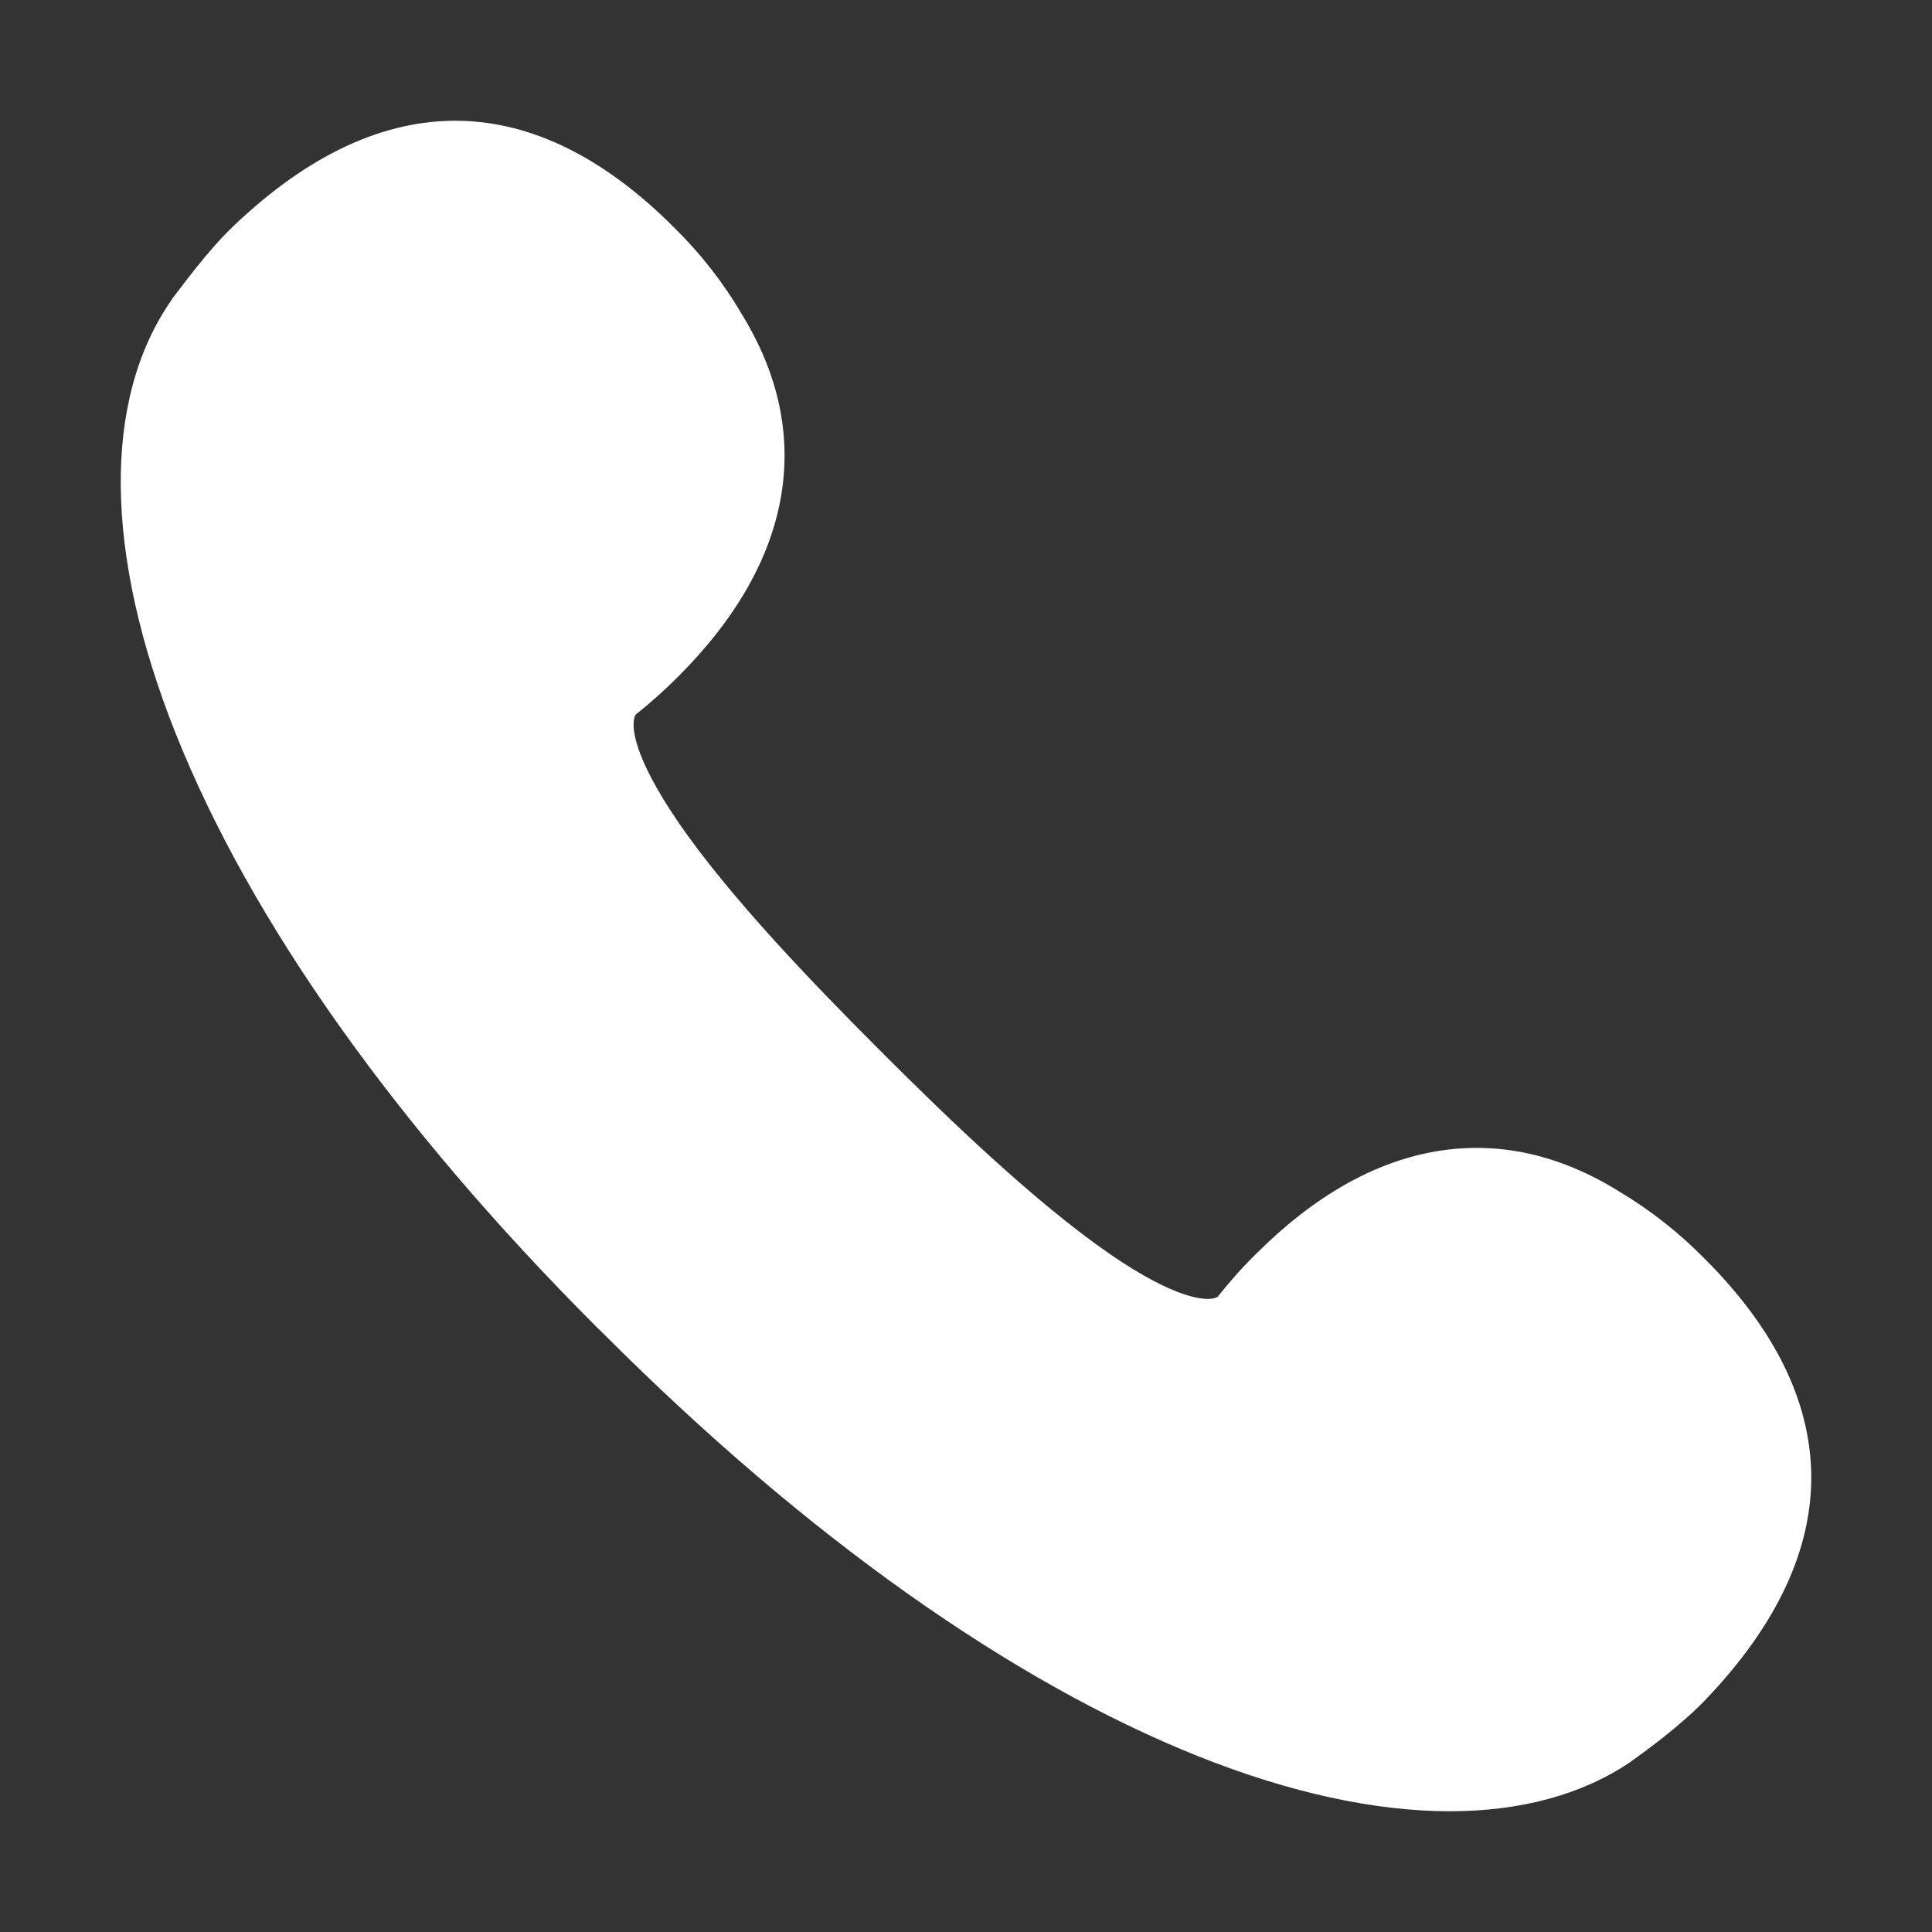 <svg width="48" height="48" viewBox="0 0 48 48" fill="none" xmlns="http://www.w3.org/2000/svg">
<rect x="0" y="0" width="48" height="48" fill="#333333" stroke="none"/>
<path d="M41.505 41.379C44.67 38.063 44.443 35.046 41.505 32.114C40.937 31.533 40.297 31.03 39.602 30.611C37.161 29.091 34.601 29.426 32.04 31.988C31.705 32.323 31.394 32.676 31.107 33.053C29.312 34.711 25.035 30.941 21.134 27.044L20.954 26.864C17.053 22.968 13.29 18.689 14.947 16.887C15.324 16.6 15.677 16.288 16.012 15.953C18.573 13.392 18.914 10.83 17.389 8.388C16.976 7.688 16.467 7.047 15.887 6.485C12.955 3.552 9.94 3.318 6.626 6.485C5.955 7.125 5.261 8.142 5.238 8.16C2.396 12.278 5.261 21.699 15.689 32.132L15.869 32.311C26.297 42.749 35.714 45.611 39.83 42.767C39.854 42.749 40.871 42.049 41.505 41.379Z" fill="white"/>
<path d="M36.019 45C34.17 45 32.052 44.545 29.773 43.635C25.112 41.774 20.009 38.153 15.019 33.161L15.007 33.149L14.846 32.993L14.834 32.981C9.844 27.99 6.225 22.89 4.364 18.222C2.587 13.757 2.545 9.944 4.244 7.478L4.304 7.388C4.526 7.107 5.148 6.239 5.8 5.617C7.655 3.845 9.545 2.965 11.424 3.001C13.23 3.037 15.019 3.923 16.736 5.641C17.383 6.275 17.951 6.993 18.412 7.777C19.333 9.262 19.668 10.794 19.405 12.332C19.141 13.87 18.286 15.373 16.85 16.809C16.515 17.144 16.162 17.462 15.791 17.755C15.653 18.006 15.737 18.796 16.85 20.424C18.136 22.304 20.29 24.524 21.798 26.032L21.977 26.212C23.485 27.72 25.704 29.869 27.583 31.162C29.204 32.275 30 32.359 30.251 32.221C30.545 31.85 30.856 31.497 31.197 31.162C32.633 29.726 34.134 28.87 35.672 28.606C37.209 28.343 38.741 28.678 40.225 29.6C41.008 30.067 41.72 30.629 42.361 31.282C44.078 32.999 44.963 34.789 44.999 36.597C45.035 38.47 44.155 40.367 42.379 42.223C41.756 42.875 40.889 43.498 40.602 43.707L40.566 43.731C40.548 43.743 40.53 43.755 40.512 43.773C39.309 44.587 37.784 45 36.019 45ZM16.718 31.473C21.475 36.231 26.297 39.667 30.658 41.409C34.284 42.857 37.365 42.995 39.13 41.798L39.202 41.75C39.848 41.283 40.332 40.882 40.644 40.559C43.252 37.83 43.258 35.555 40.661 32.964C40.165 32.455 39.608 32.018 39.004 31.653L38.968 31.635C37.975 31.018 37.024 30.797 36.067 30.959C35.032 31.132 33.961 31.767 32.884 32.844C32.579 33.143 32.297 33.46 32.04 33.801C31.998 33.849 31.956 33.897 31.915 33.939C31.406 34.412 30.491 34.897 29.043 34.526C28.223 34.316 27.302 33.861 26.231 33.125C24.191 31.725 21.864 29.468 20.29 27.894L20.111 27.714C18.537 26.14 16.282 23.812 14.882 21.765C14.146 20.694 13.685 19.772 13.482 18.952C13.117 17.503 13.601 16.588 14.068 16.079C14.11 16.031 14.158 15.989 14.206 15.953C14.547 15.696 14.864 15.415 15.163 15.109C16.24 14.032 16.874 12.961 17.047 11.925C17.209 10.961 16.988 10.016 16.371 9.022L16.354 8.986C15.989 8.382 15.552 7.819 15.043 7.328C12.453 4.737 10.179 4.743 7.451 7.352C7.128 7.664 6.721 8.148 6.261 8.795L6.207 8.867C5.01 10.626 5.154 13.715 6.596 17.342C8.337 21.705 11.771 26.529 16.527 31.288L16.635 31.395L16.718 31.473Z" fill="white"/>
</svg>
